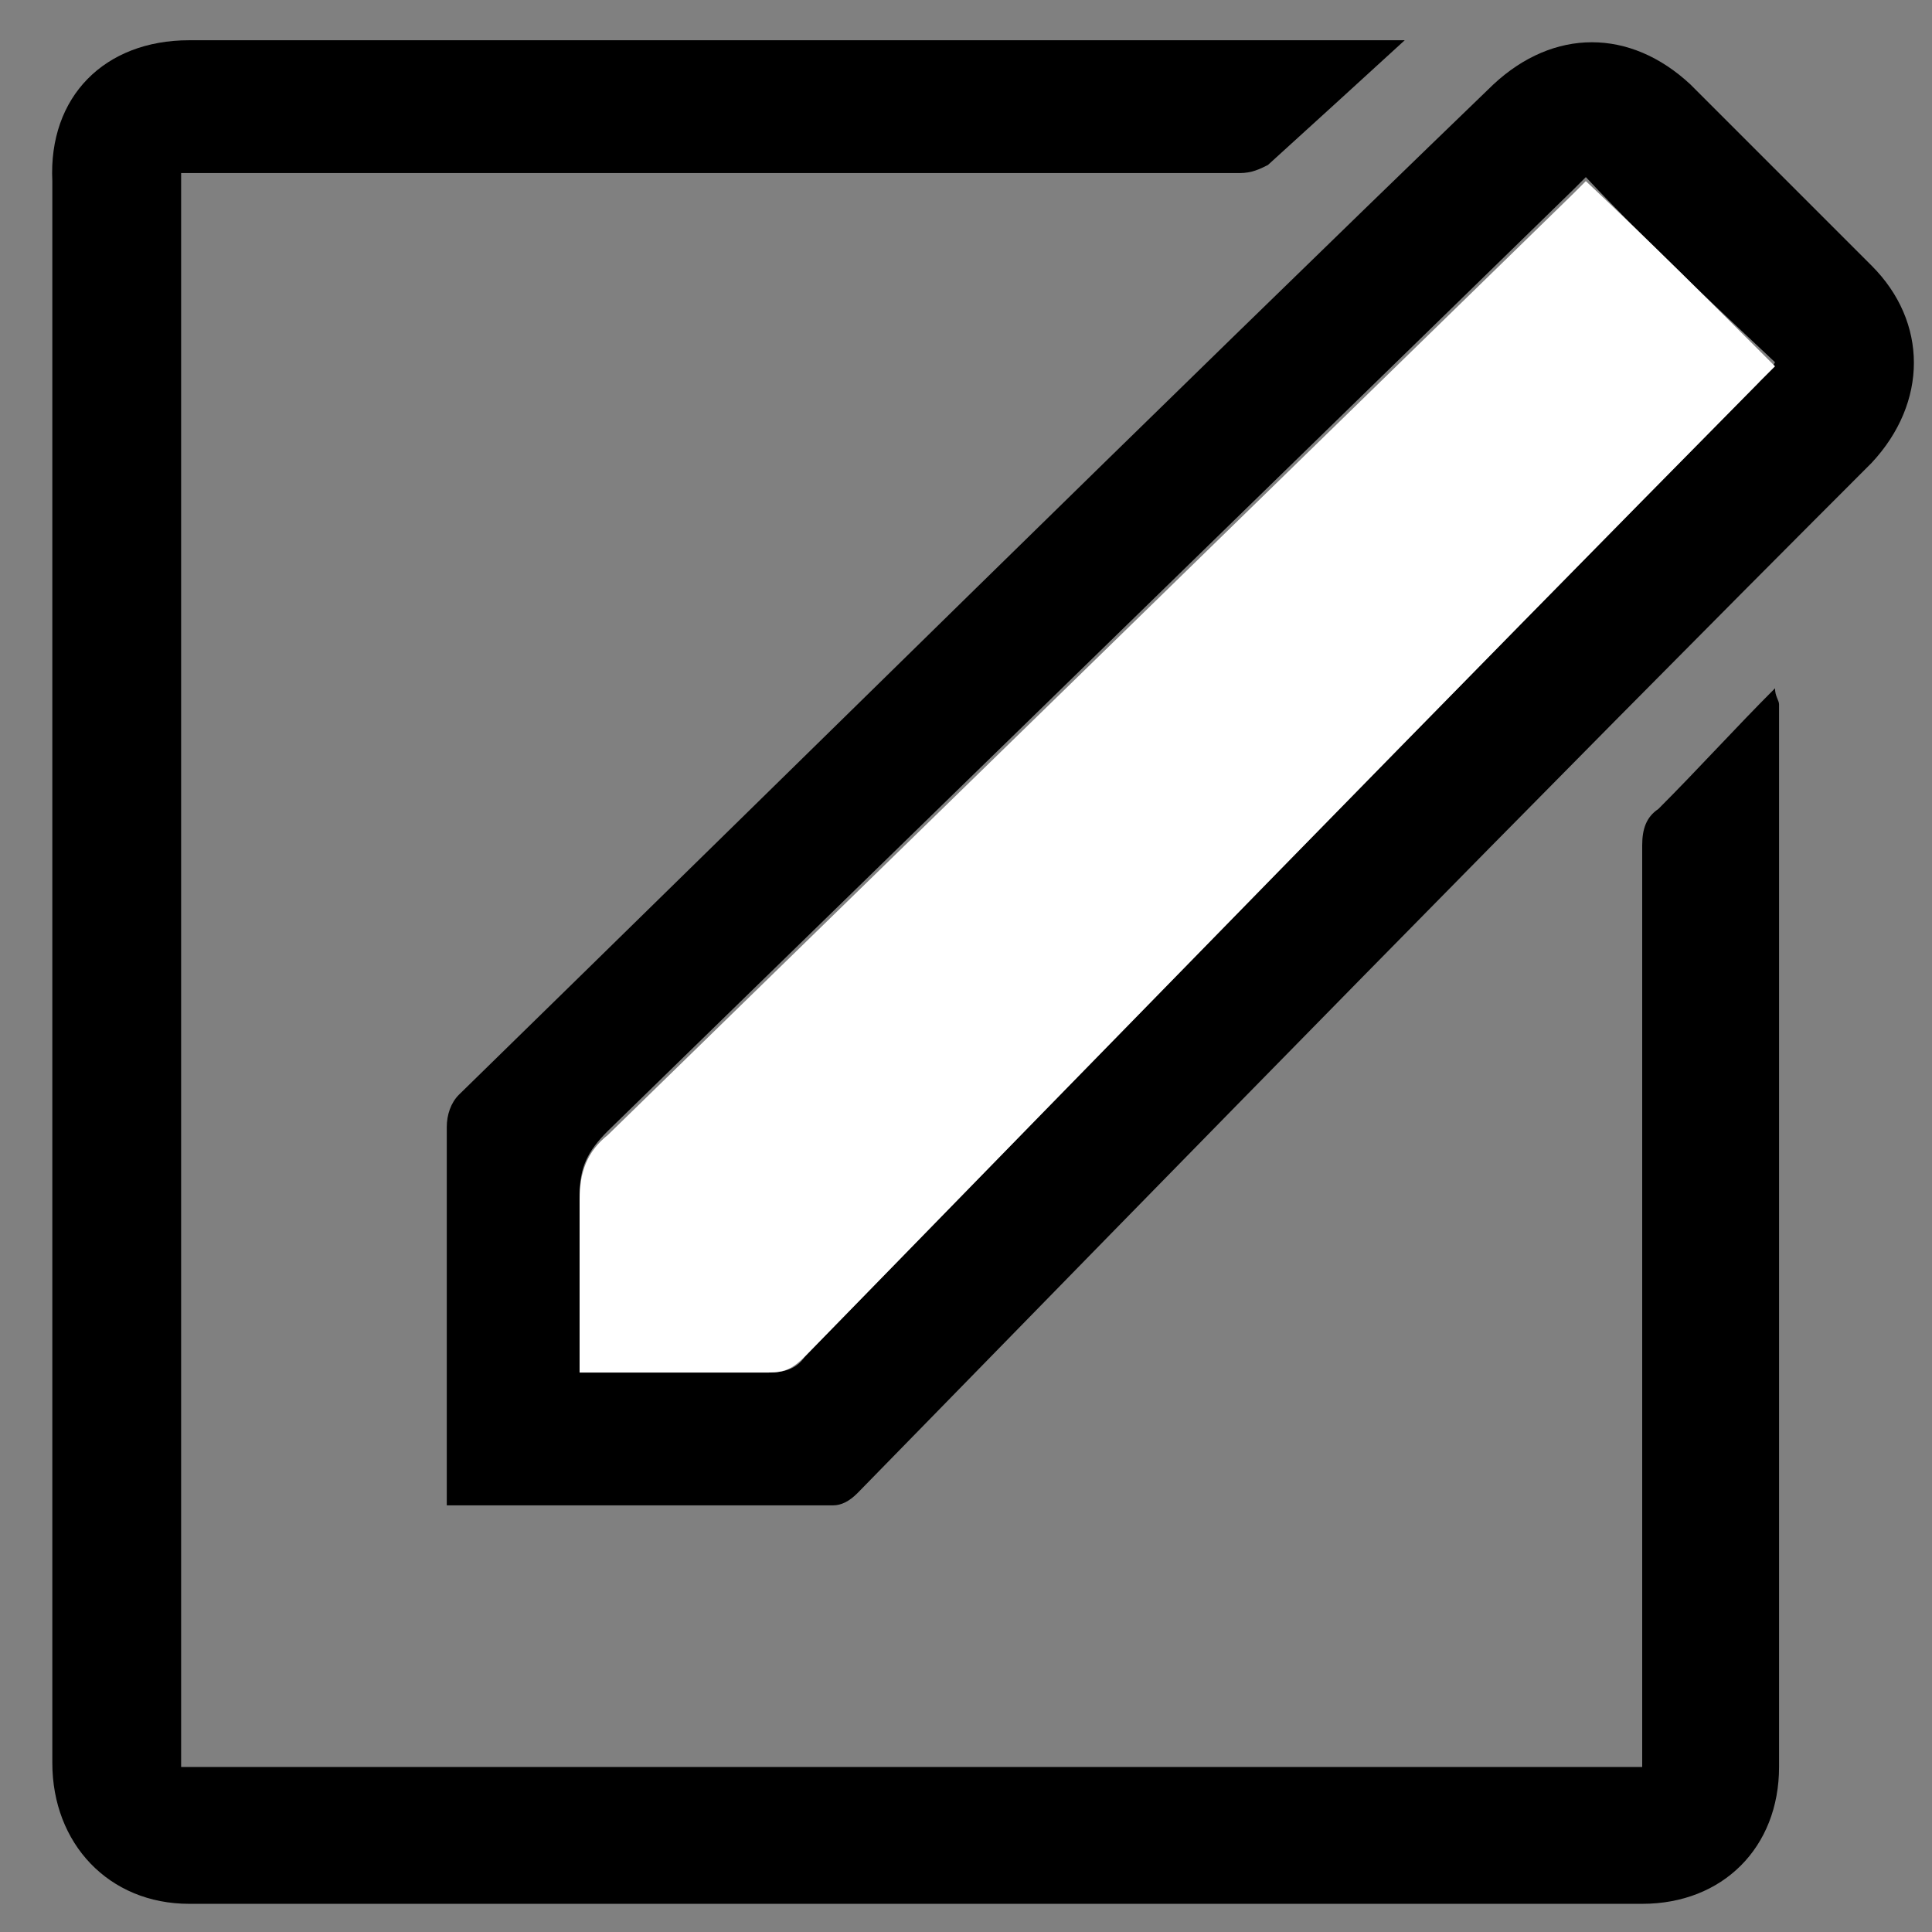 <svg xmlns="http://www.w3.org/2000/svg" xmlns:xlink="http://www.w3.org/1999/xlink" id="Layer_1" x="0px" y="0px" viewBox="0 0 48 48" style="enable-background:new 0 0 48 48;" xml:space="preserve"><rect x="0" y="0" width="48" height="48" fill="#808080" stroke="none"/> <style type="text/css"> .st0{fill-rule:evenodd;clip-rule:evenodd;} .st1{fill-rule:evenodd;clip-rule:evenodd;fill:#FFFFFF;} </style> <path class="st0" d="M34.9,1c-1.2,1.1-2.3,2.1-3.4,3.1c-0.2,0.1-0.4,0.2-0.7,0.2c-8.6,0-17.1,0-25.7,0H4.5v39.6h36.3v-0.6 c0-7.4,0-14.9,0-22.3c0-0.4,0.1-0.7,0.4-0.9c1-1,1.9-2,2.9-3c0,0.2,0.1,0.3,0.1,0.4c0,8.8,0,17.6,0,26.4c0,2-1.4,3.4-3.4,3.4 c-12,0-24.1,0-36.1,0c-2,0-3.4-1.5-3.4-3.5c0-13.1,0-26.2,0-39.3C1.2,2.4,2.6,1,4.7,1c9.9,0,19.8,0,29.8,0C34.5,1,34.6,1,34.9,1"></path> <path class="st0" d="M11.1,37.4v-3.2c0-2.1,0-4.1,0-6.2c0-0.3,0.1-0.6,0.3-0.8C20,18.8,28.5,10.4,37.1,2.1c1.5-1.4,3.4-1.4,4.9,0 c1.5,1.5,3,3,4.5,4.5c1.4,1.4,1.4,3.4,0,4.9C38,20,29.7,28.5,21.3,37.1c-0.2,0.2-0.4,0.3-0.6,0.3c-3.1,0-6.2,0-9.3,0 C11.3,37.4,11.2,37.4,11.1,37.4 M14.4,34.1c1.6,0,3.1,0,4.7,0c0.4,0,0.7-0.1,0.9-0.4c7.9-8.1,15.8-16.2,23.7-24.2 C43.8,9.3,44,9.2,44.1,9c-1.6-1.5-3.2-3-4.7-4.6c-0.1,0.1-0.2,0.2-0.3,0.3c-8,7.8-16,15.6-24,23.4c-0.5,0.5-0.7,0.9-0.7,1.6 C14.4,31.2,14.4,32.6,14.4,34.1"></path> <path class="st1" d="M14.4,34.1c0-1.5,0-2.9,0-4.3c0-0.7,0.2-1.2,0.7-1.6c8-7.8,16-15.6,24-23.4c0.1-0.1,0.2-0.2,0.3-0.3 c1.6,1.5,3.1,3,4.7,4.6c-0.2,0.2-0.3,0.3-0.4,0.4C35.8,17.5,27.9,25.6,20,33.7c-0.3,0.3-0.5,0.4-0.9,0.4 C17.6,34.1,16,34.1,14.4,34.1"></path> </svg>
